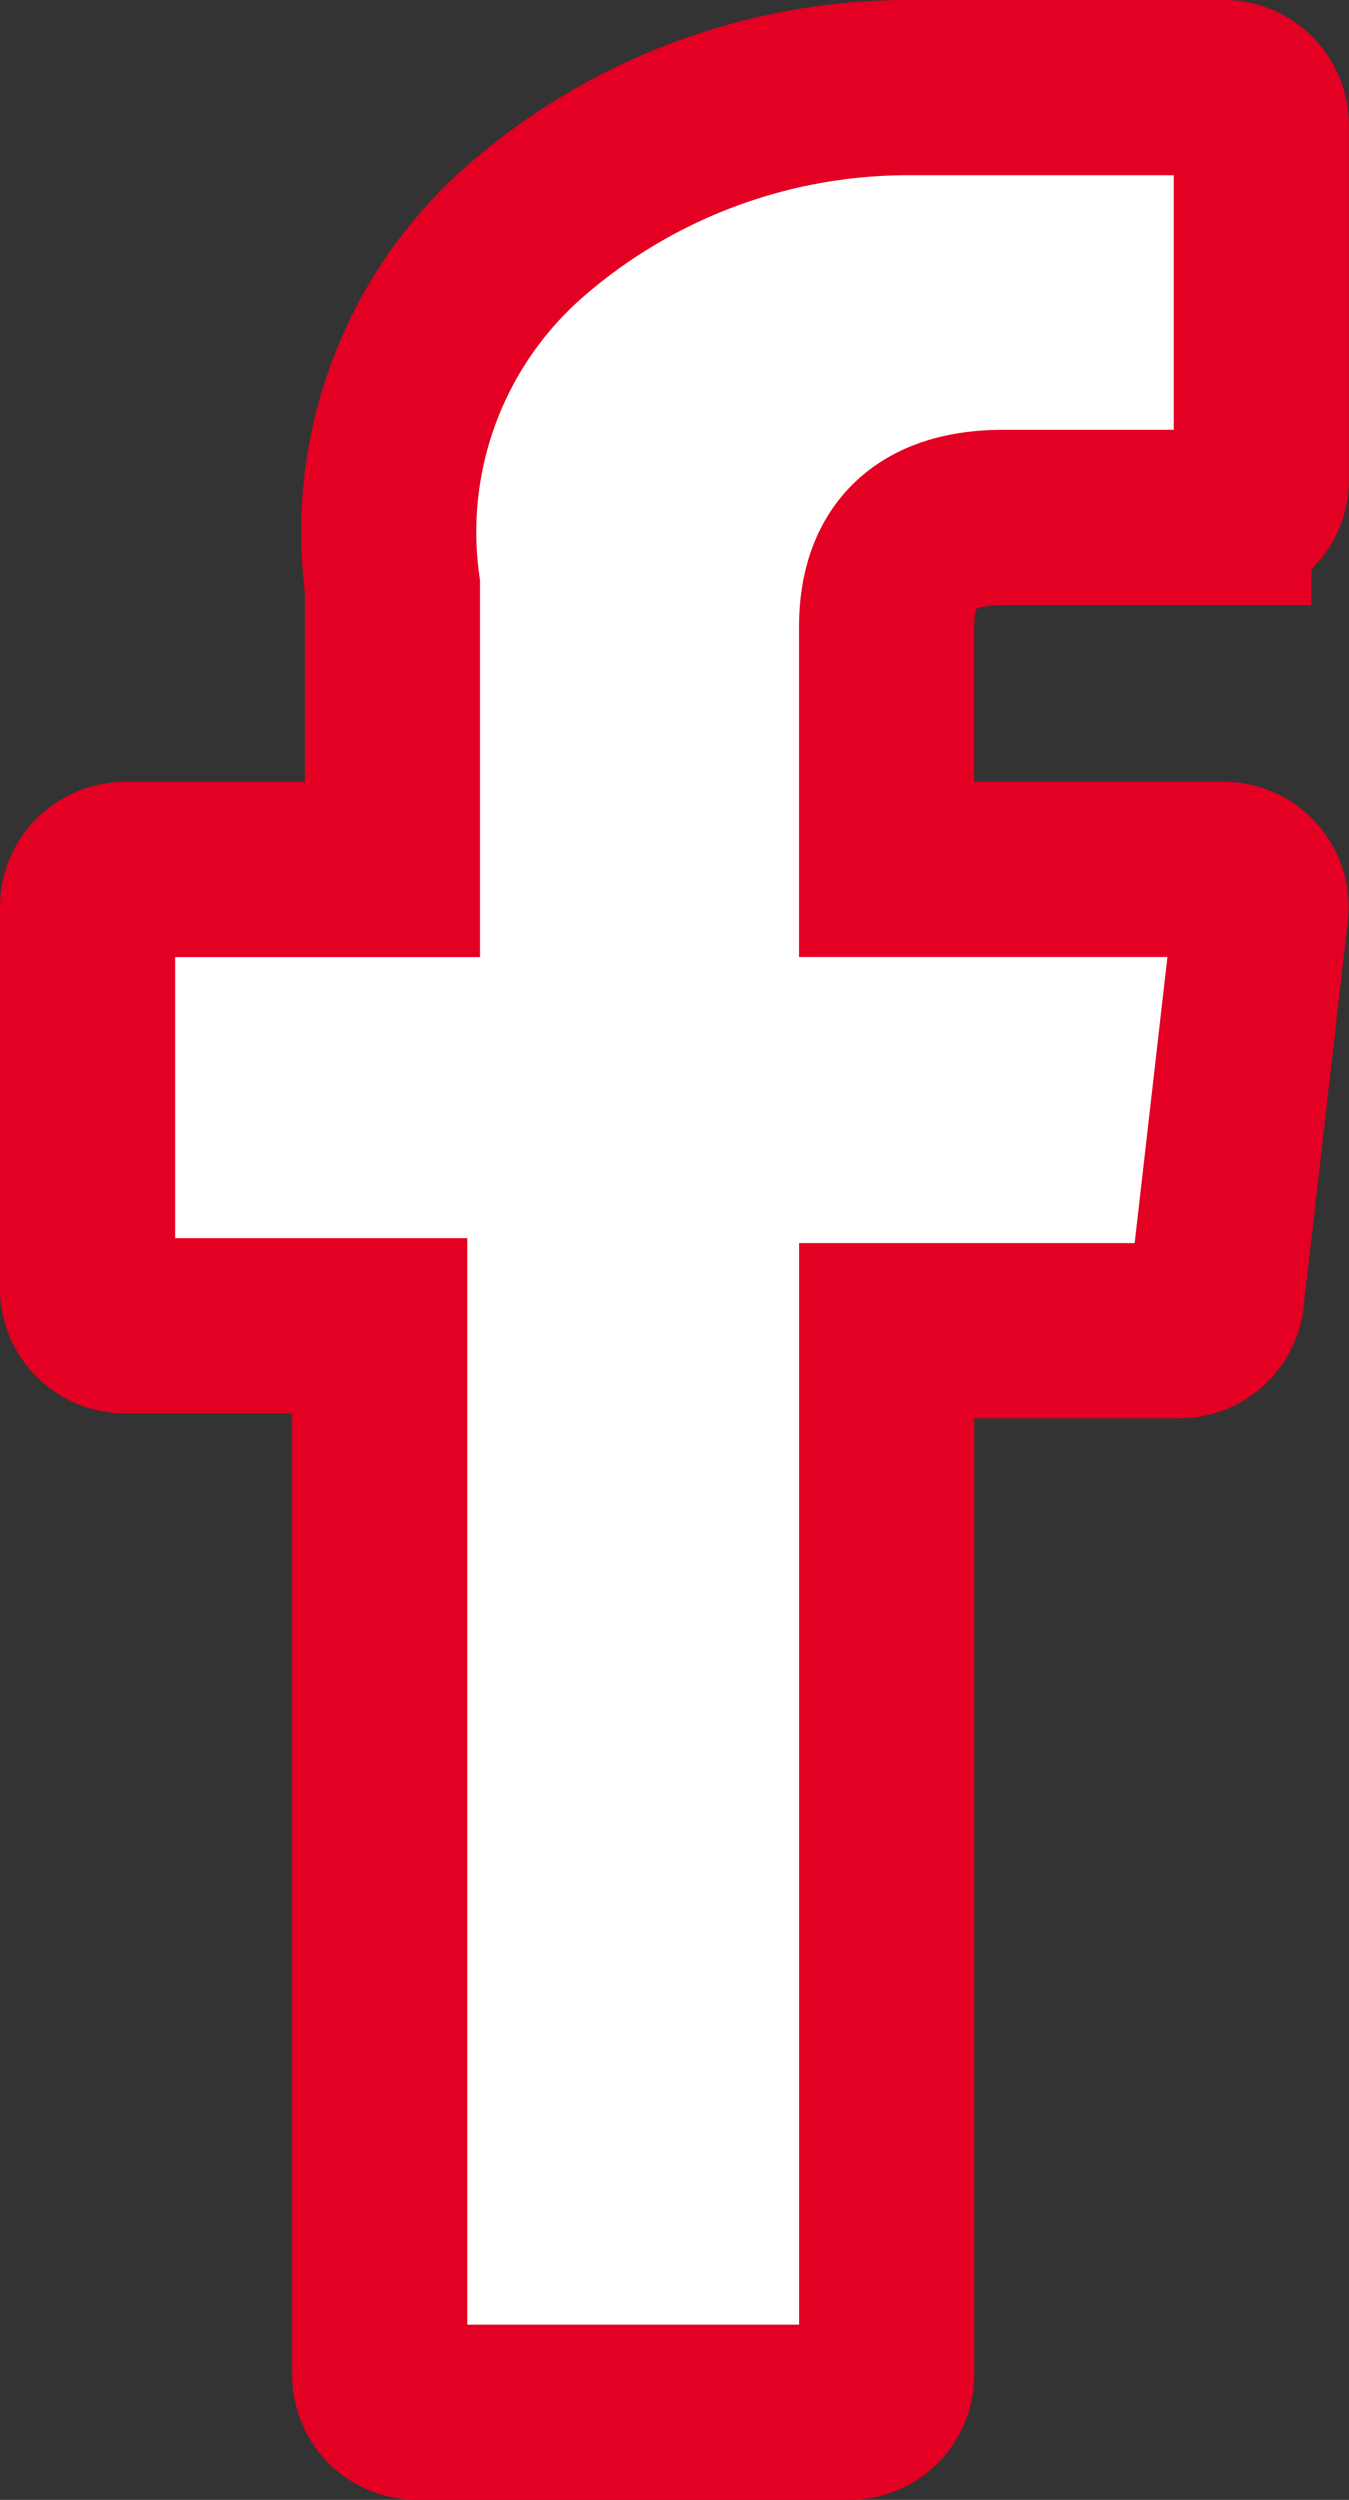 <svg xmlns="http://www.w3.org/2000/svg" width="15.404" height="28.533" viewBox="0 0 15.404 28.533"><rect x="0" y="0" width="15.404" height="28.533" fill="#333333" stroke="none"/><path d="M77.131,14.132h2.908V26.105a.428.428,0,0,0,.428.428H85.4a.428.428,0,0,0,.428-.428V14.188H89.17a.428.428,0,0,0,.425-.379L90.1,9.4a.428.428,0,0,0-.425-.477H85.827V6.161c0-.833.448-1.255,1.333-1.255h2.518a.428.428,0,0,0,.428-.428V.431A.428.428,0,0,0,89.678,0h-3.47c-.024,0-.079,0-.159,0A6.65,6.65,0,0,0,81.7,1.639a4.56,4.56,0,0,0-1.516,4.053V8.924H77.131a.428.428,0,0,0-.428.428V13.7A.428.428,0,0,0,77.131,14.132Z" transform="translate(-75.703 1)" fill="#fff" stroke="#e30022" stroke-width="2"/></svg>